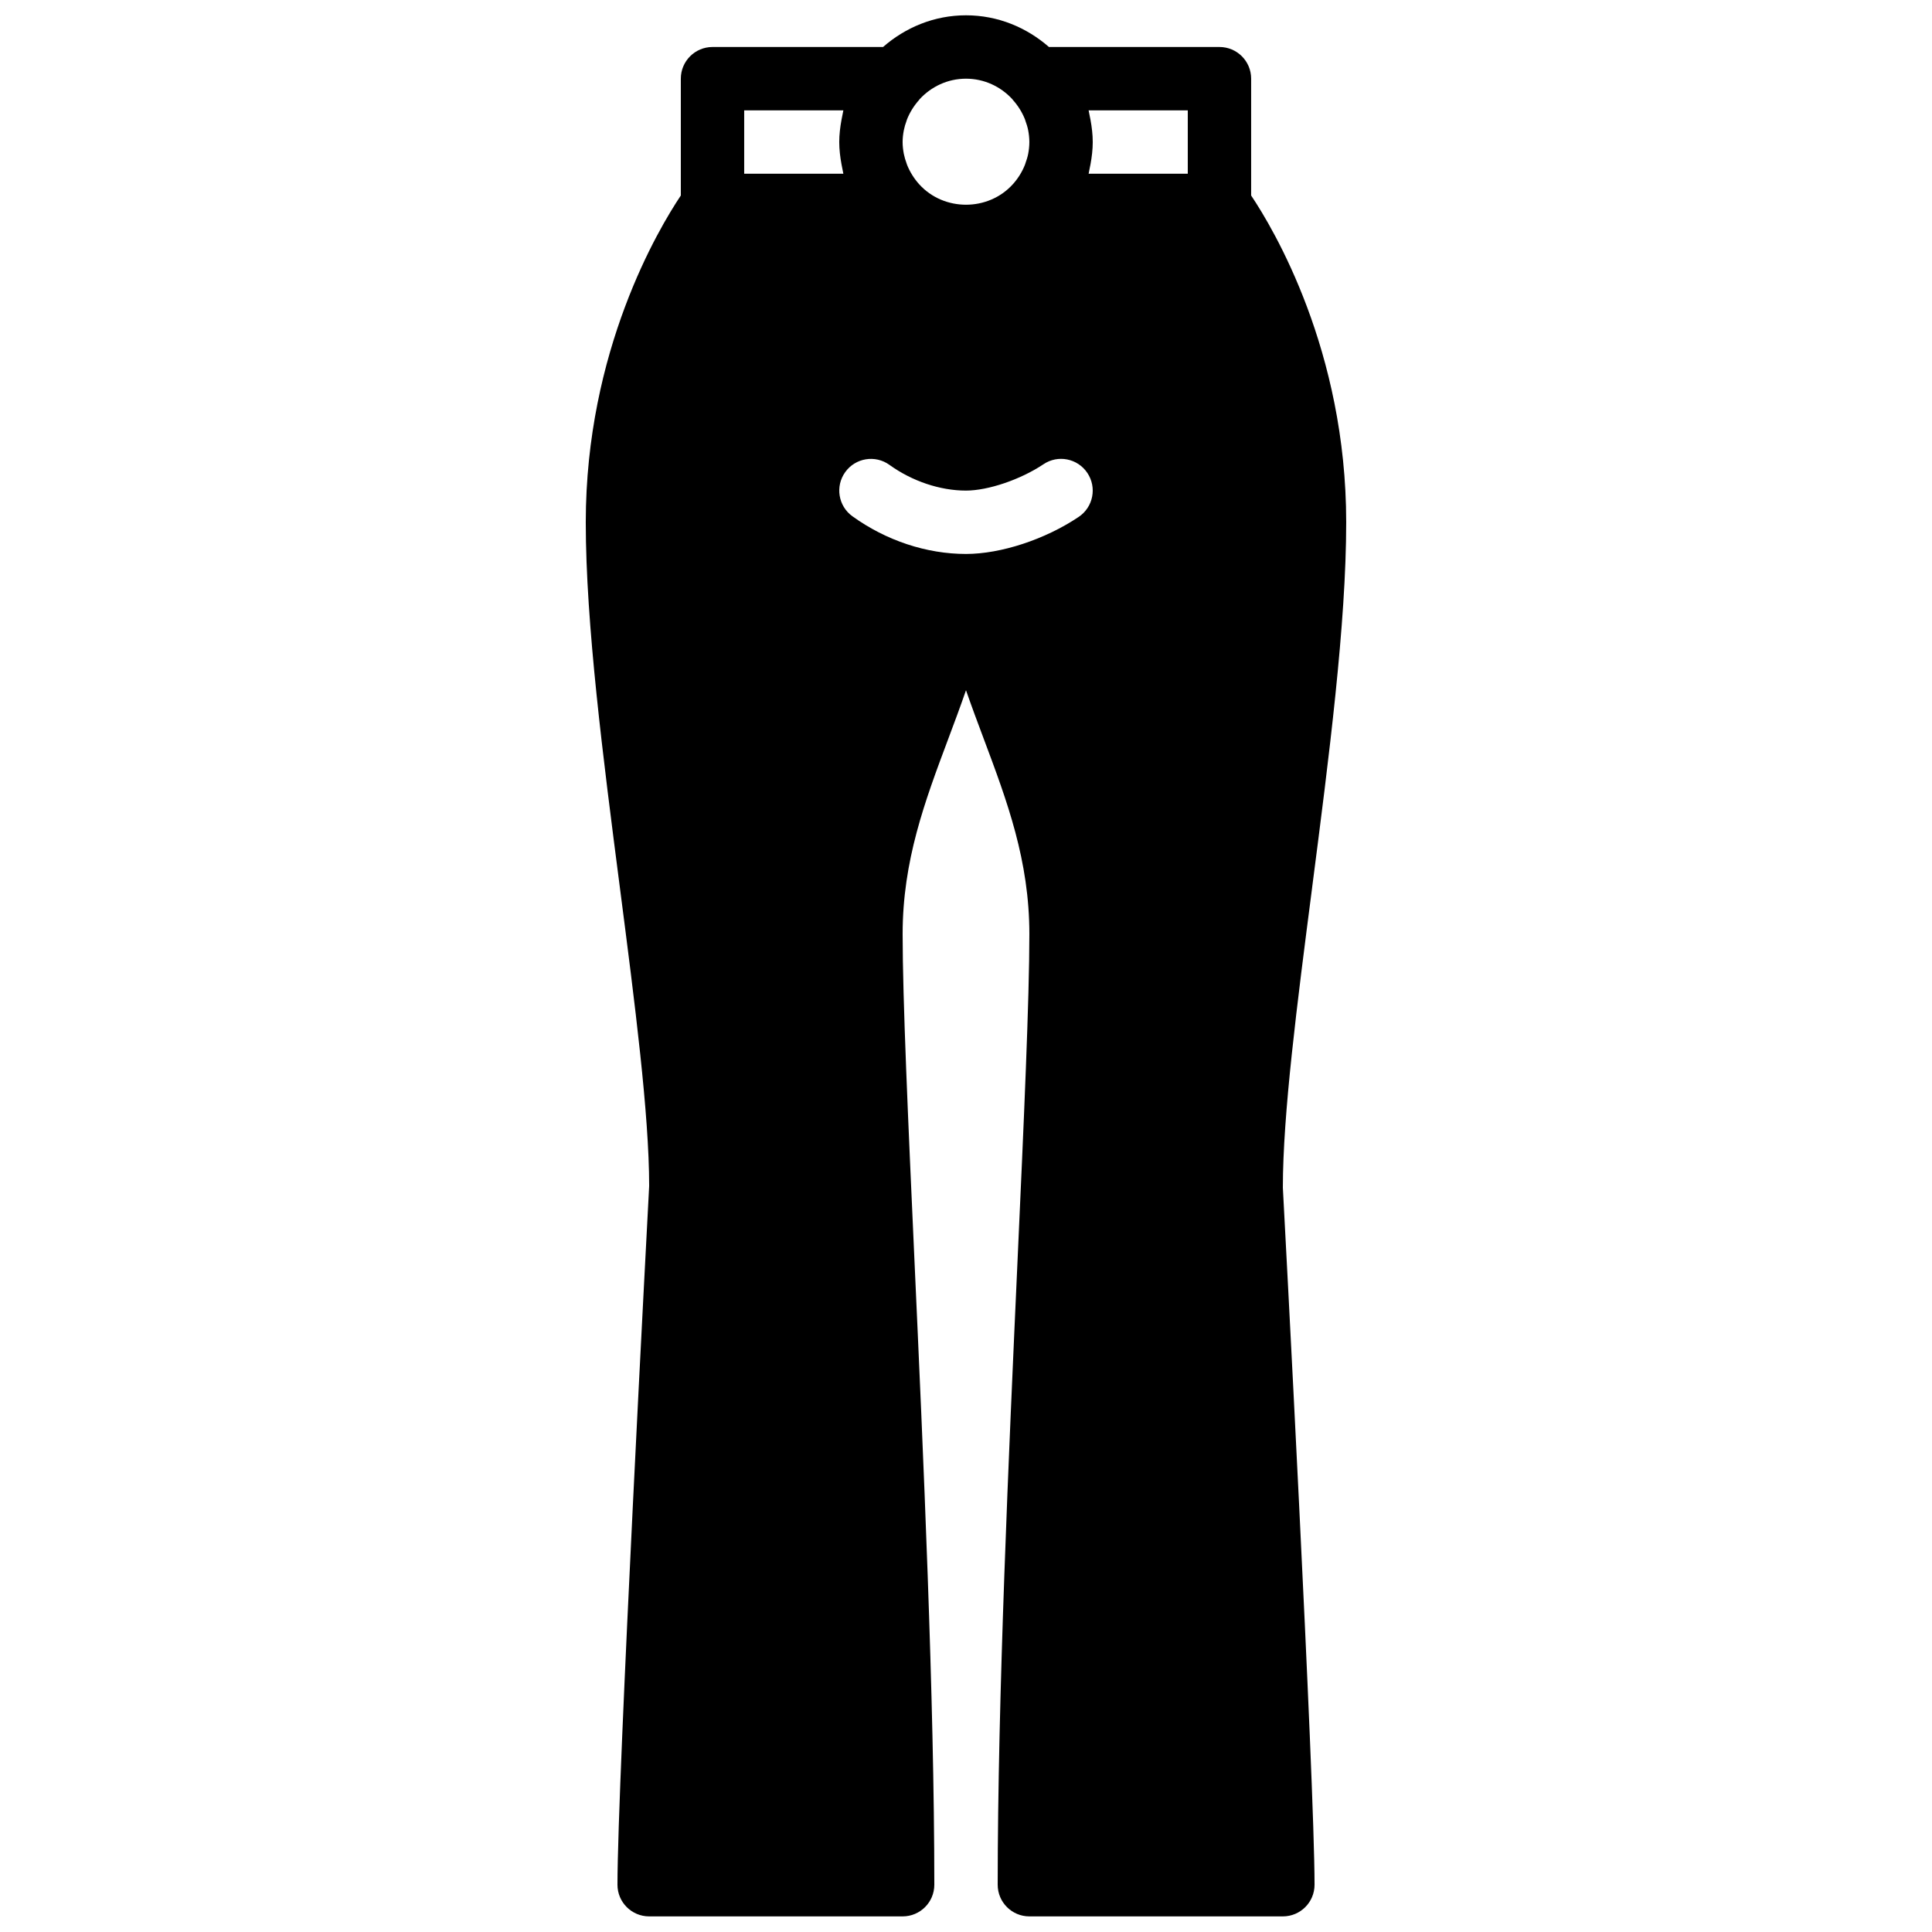 <?xml version="1.0" encoding="UTF-8"?>
<!-- Uploaded to: ICON Repo, www.iconrepo.com, Generator: ICON Repo Mixer Tools -->
<svg width="800px" height="800px" version="1.1" viewBox="144 144 512 512" xmlns="http://www.w3.org/2000/svg">
 <defs>
  <clipPath id="a">
   <path d="m299 148.09h202v503.81h-202z"/>
  </clipPath>
 </defs>
 <g clip-path="url(#a)">
  <path d="m429.87 280.98c-8.891 5.973-20.613 9.824-29.875 9.824-10.461 0-21.152-3.543-30.094-9.984-3.762-2.703-4.609-7.949-1.906-11.711s7.945-4.629 11.715-1.914c6.019 4.332 13.418 6.816 20.285 6.816 5.871 0 14.492-2.938 20.516-6.969 3.852-2.613 9.074-1.562 11.645 2.285 2.586 3.852 1.562 9.066-2.285 11.652zm-88.652-107.73h26.281c-0.074 0.293-0.102 0.598-0.176 0.891-0.117 0.535-0.219 1.082-0.32 1.637-0.352 1.93-0.594 3.887-0.594 5.871 0 1.98 0.242 3.938 0.594 5.867 0.102 0.555 0.203 1.094 0.32 1.637 0.074 0.297 0.102 0.598 0.176 0.891h-26.281zm71.086-2.938c0.043 0.051 0.07 0.109 0.109 0.16 1.402 1.559 2.488 3.324 3.227 5.195 0.051 0.117 0.074 0.234 0.109 0.352 0.301 0.816 0.562 1.656 0.73 2.504 0.191 1.016 0.309 2.059 0.309 3.125s-0.117 2.106-0.309 3.121c-0.168 0.848-0.43 1.688-0.73 2.504-0.035 0.117-0.059 0.234-0.109 0.344-0.738 1.879-1.824 3.644-3.227 5.207-6.539 7.238-18.285 7.238-24.828 0-1.402-1.562-2.484-3.328-3.231-5.207-0.043-0.109-0.07-0.227-0.109-0.344-0.305-0.816-0.555-1.656-0.723-2.504-0.195-1.016-0.32-2.055-0.32-3.121s0.125-2.109 0.32-3.125c0.168-0.848 0.418-1.688 0.723-2.504 0.039-0.117 0.066-0.234 0.109-0.352 0.746-1.871 1.828-3.637 3.231-5.195 0.043-0.051 0.059-0.109 0.102-0.16 3.074-3.336 7.43-5.461 12.309-5.461s9.246 2.125 12.309 5.461zm46.469 2.938v16.793h-26.281c0.086-0.293 0.109-0.594 0.176-0.891 0.125-0.543 0.227-1.082 0.328-1.637 0.352-1.93 0.59-3.887 0.59-5.867 0-1.984-0.238-3.941-0.59-5.871-0.102-0.555-0.203-1.102-0.328-1.637-0.066-0.293-0.09-0.598-0.176-0.891zm32.949 205.99c4.453-34.395 9.035-69.957 9.035-96.832 0-45.52-19.285-77.789-25.191-86.598v-30.961c0-4.641-3.75-8.395-8.395-8.395h-45.191c-5.902-5.164-13.535-8.398-21.984-8.398-8.438 0-16.07 3.234-21.98 8.398h-45.195c-4.633 0-8.395 3.754-8.395 8.395v30.961c-5.894 8.809-25.191 41.078-25.191 86.598 0 26.875 4.594 62.438 9.043 96.832 3.988 30.855 7.75 60.004 7.758 79.047-0.336 6.43-8.402 157.68-8.402 185.18 0 4.644 3.762 8.395 8.395 8.395h67.176c4.644 0 8.398-3.75 8.398-8.395 0-49.383-2.922-113.95-5.281-165.85-1.672-36.945-3.117-68.852-3.117-86.059 0-19.48 5.871-35.141 12.074-51.699 1.598-4.266 3.207-8.555 4.719-12.938 1.52 4.383 3.125 8.672 4.727 12.938 6.207 16.559 12.066 32.219 12.066 51.699 0 17.207-1.434 49.113-3.113 86.059-2.352 51.895-5.281 116.46-5.281 165.85 0 4.644 3.762 8.395 8.395 8.395h67.176c4.644 0 8.398-3.75 8.398-8.395 0-27.5-8.07-178.75-8.398-184.73 0-19.496 3.769-48.645 7.758-79.5z" fill-rule="evenodd"/>
 </g>
</svg>